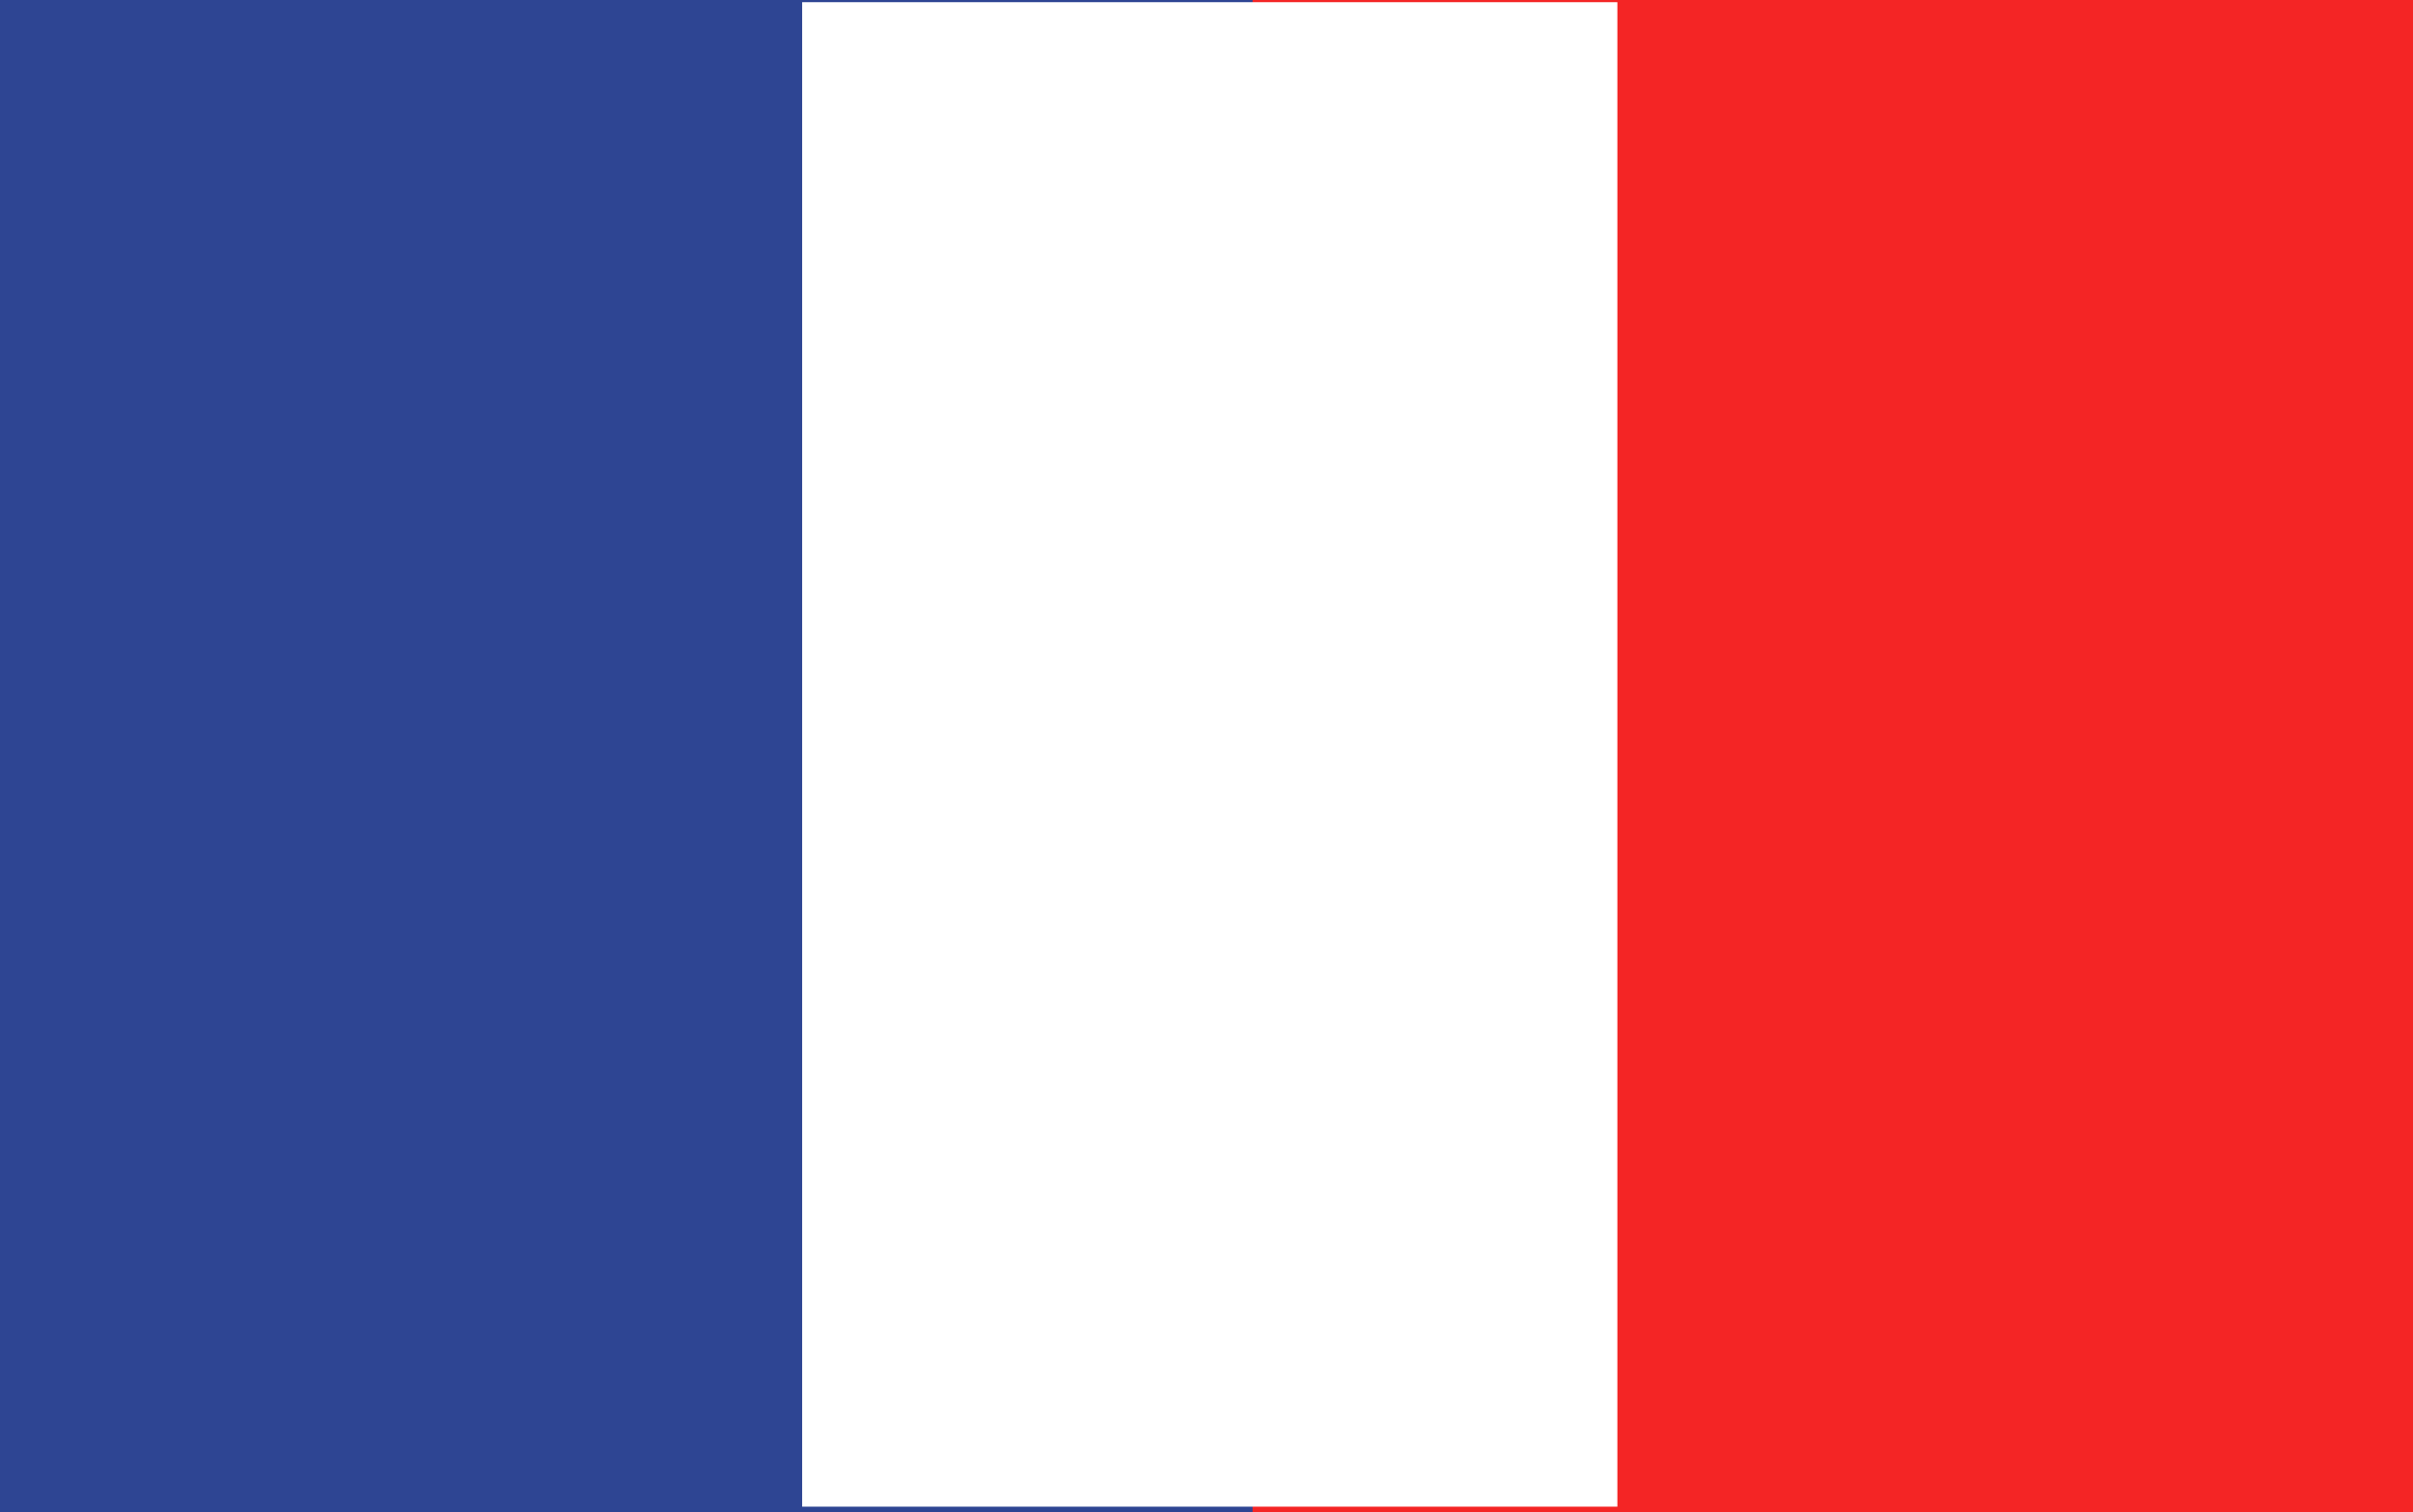 <?xml version="1.0" encoding="UTF-8"?>
<svg id="Calque_2" data-name="Calque 2" xmlns="http://www.w3.org/2000/svg" viewBox="0 0 33.27 20.86">
  <defs>
    <style>
      .cls-1 {
        fill: #fff;
      }

      .cls-2 {
        fill: #2e4593;
      }

      .cls-3 {
        fill: #f42525;
      }
    </style>
  </defs>
  <g id="Capa_1" data-name="Capa 1">
    <g>
      <rect class="cls-2" width="33.27" height="20.86"/>
      <rect class="cls-3" x="17.27" width="16" height="20.86"/>
      <rect class="cls-1" x="11.06" y=".03" width="11.24" height="20.75"/>
    </g>
  </g>
</svg>